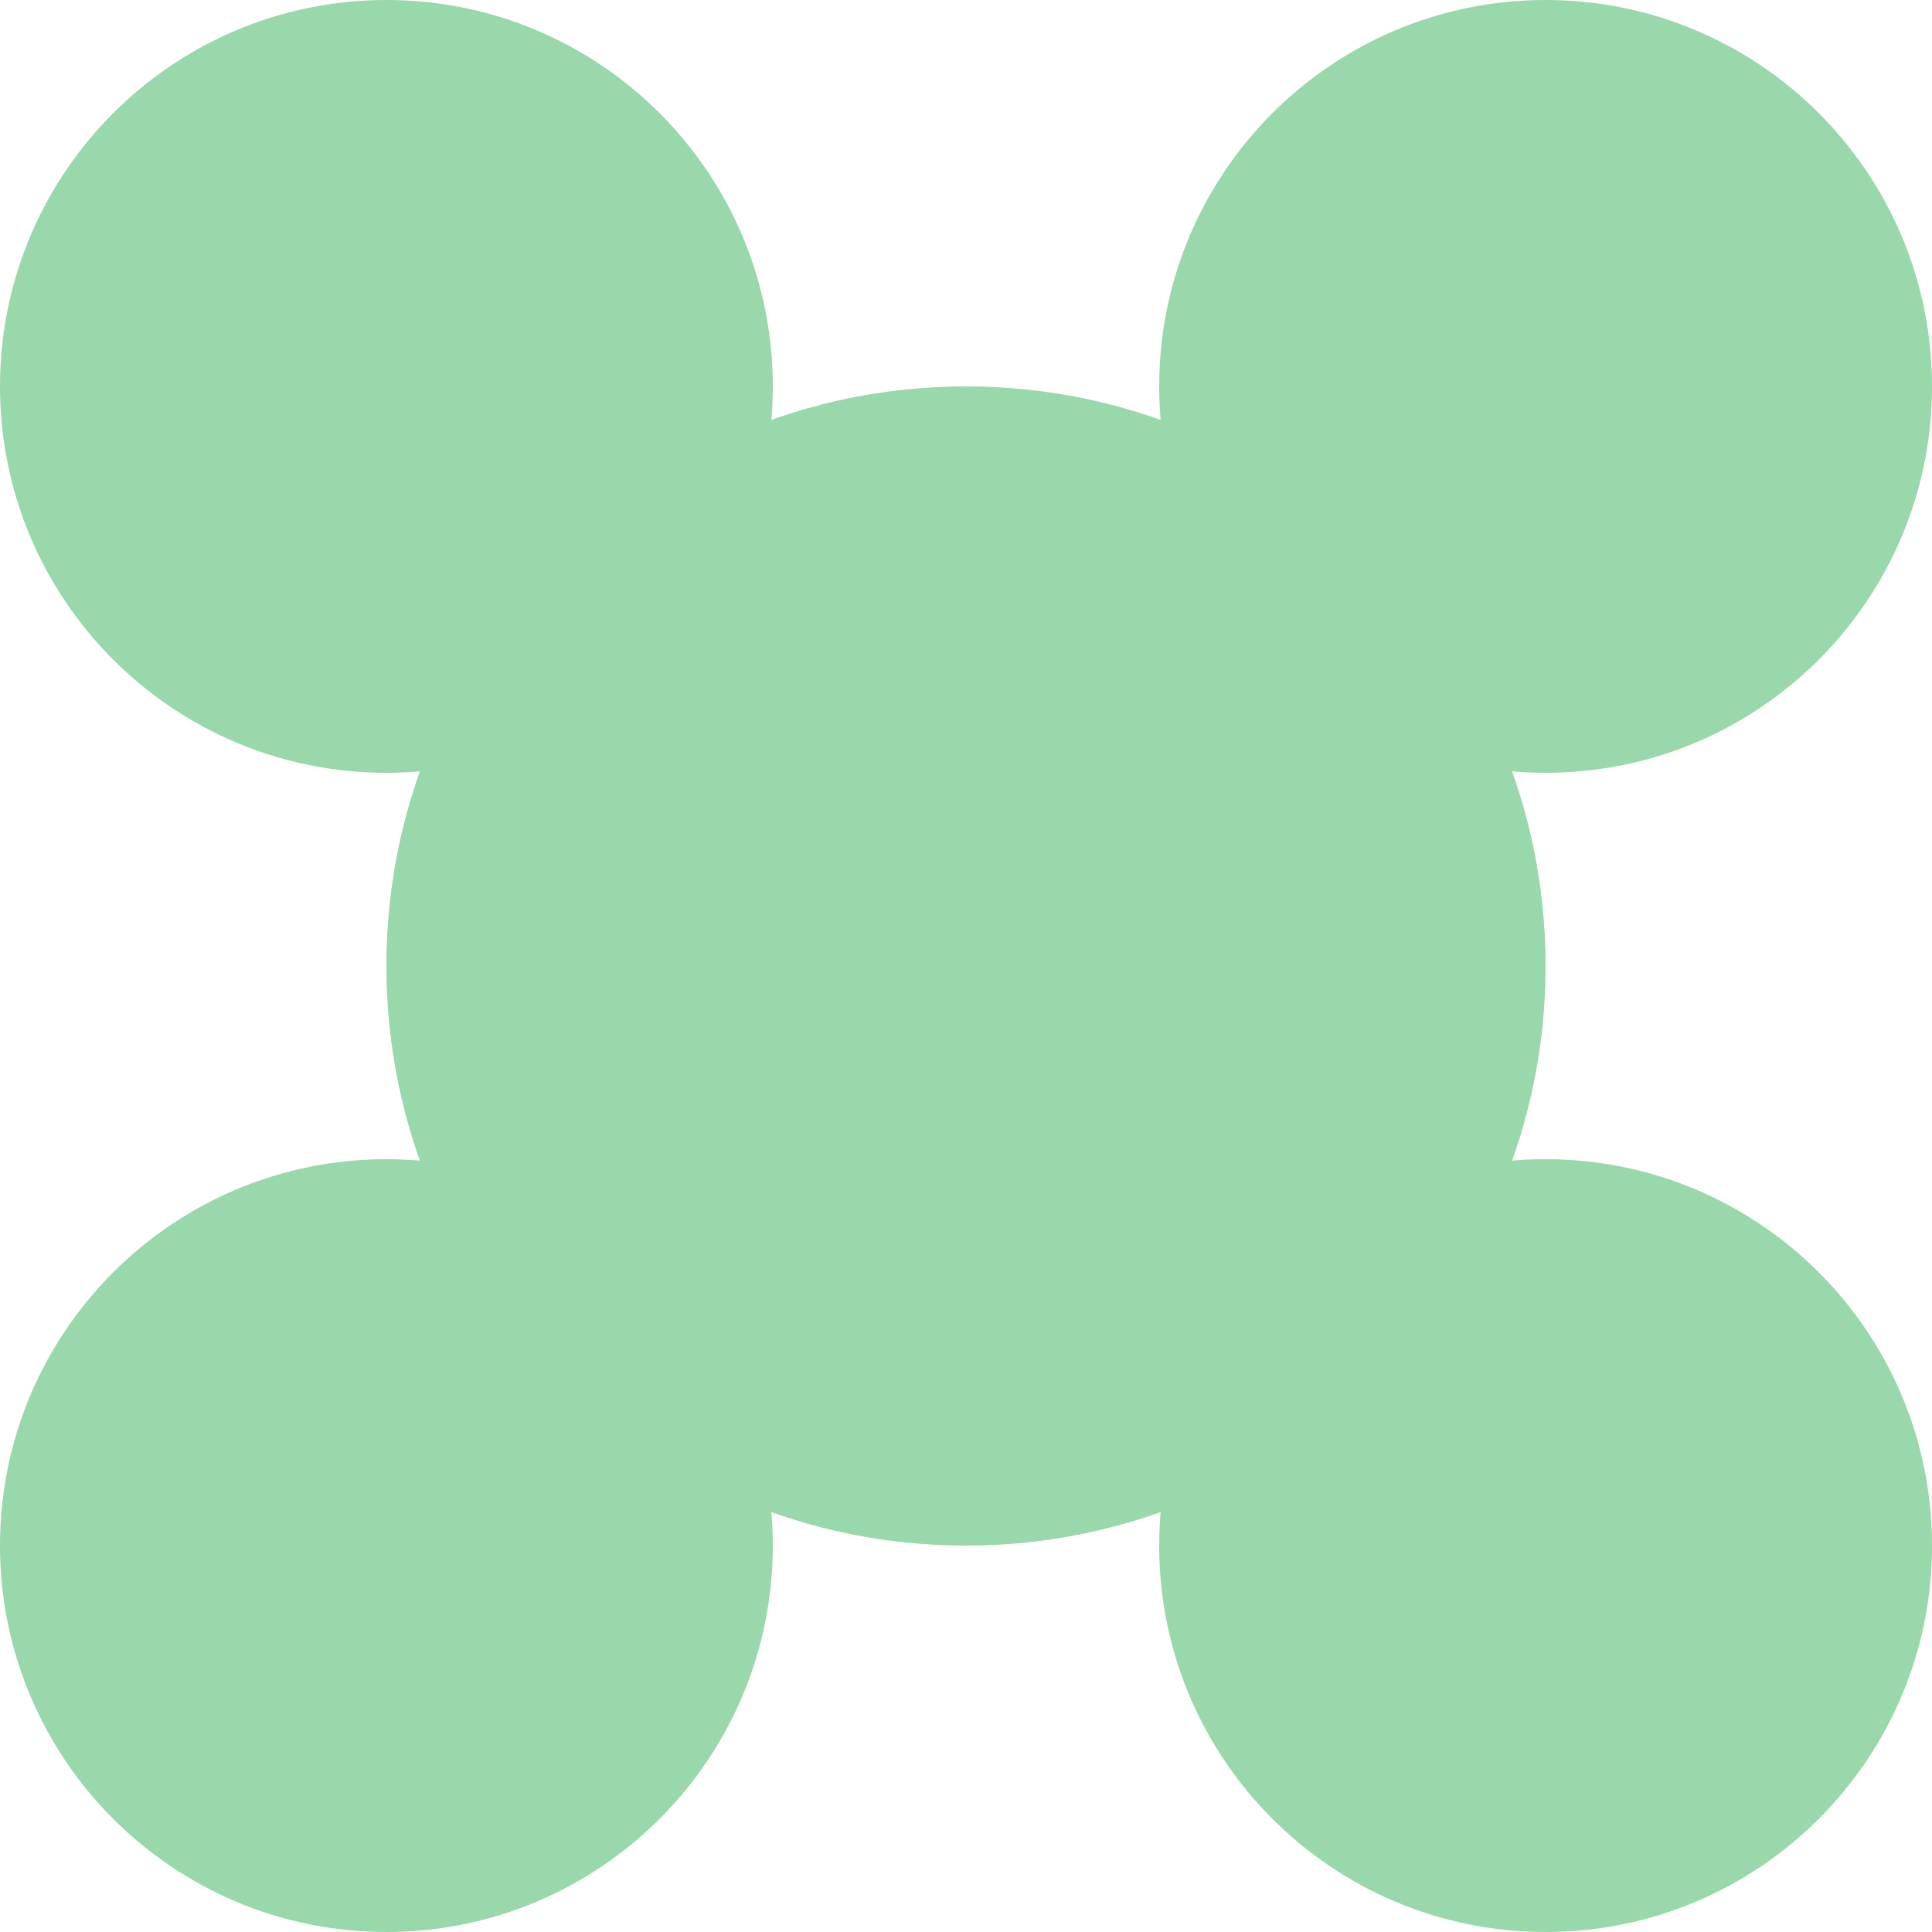 <svg width="1000" height="1000" viewBox="0 0 1000 1000" fill="none" xmlns="http://www.w3.org/2000/svg">
<rect x="0" y="0" width="1000" height="1000" fill="#333333" stroke="none"/>
<g clip-path="url(#clip0_85_312)">
<rect width="1000" height="1000" fill="white"/>
<path d="M800 500C800 665.685 665.685 800 500 800C334.315 800 200 665.685 200 500C200 334.315 334.315 200 500 200C665.685 200 800 334.315 800 500Z" fill="#98D8AA"/>
<path d="M400 800C400 910.457 310.457 1000 200 1000C89.543 1000 0 910.457 0 800C0 689.543 89.543 600 200 600C310.457 600 400 689.543 400 800Z" fill="#98D8AA"/>
<path d="M400 200C400 310.457 310.457 400 200 400C89.543 400 0 310.457 0 200C0 89.543 89.543 0 200 0C310.457 0 400 89.543 400 200Z" fill="#98D8AA"/>
<path d="M1000 200C1000 310.457 910.457 400 800 400C689.543 400 600 310.457 600 200C600 89.543 689.543 0 800 0C910.457 0 1000 89.543 1000 200Z" fill="#98D8AA"/>
<path d="M1000 800C1000 910.457 910.457 1000 800 1000C689.543 1000 600 910.457 600 800C600 689.543 689.543 600 800 600C910.457 600 1000 689.543 1000 800Z" fill="#98D8AA"/>
</g>
<defs>
<clipPath id="clip0_85_312">
<rect width="1000" height="1000" fill="white"/>
</clipPath>
</defs>
</svg>
